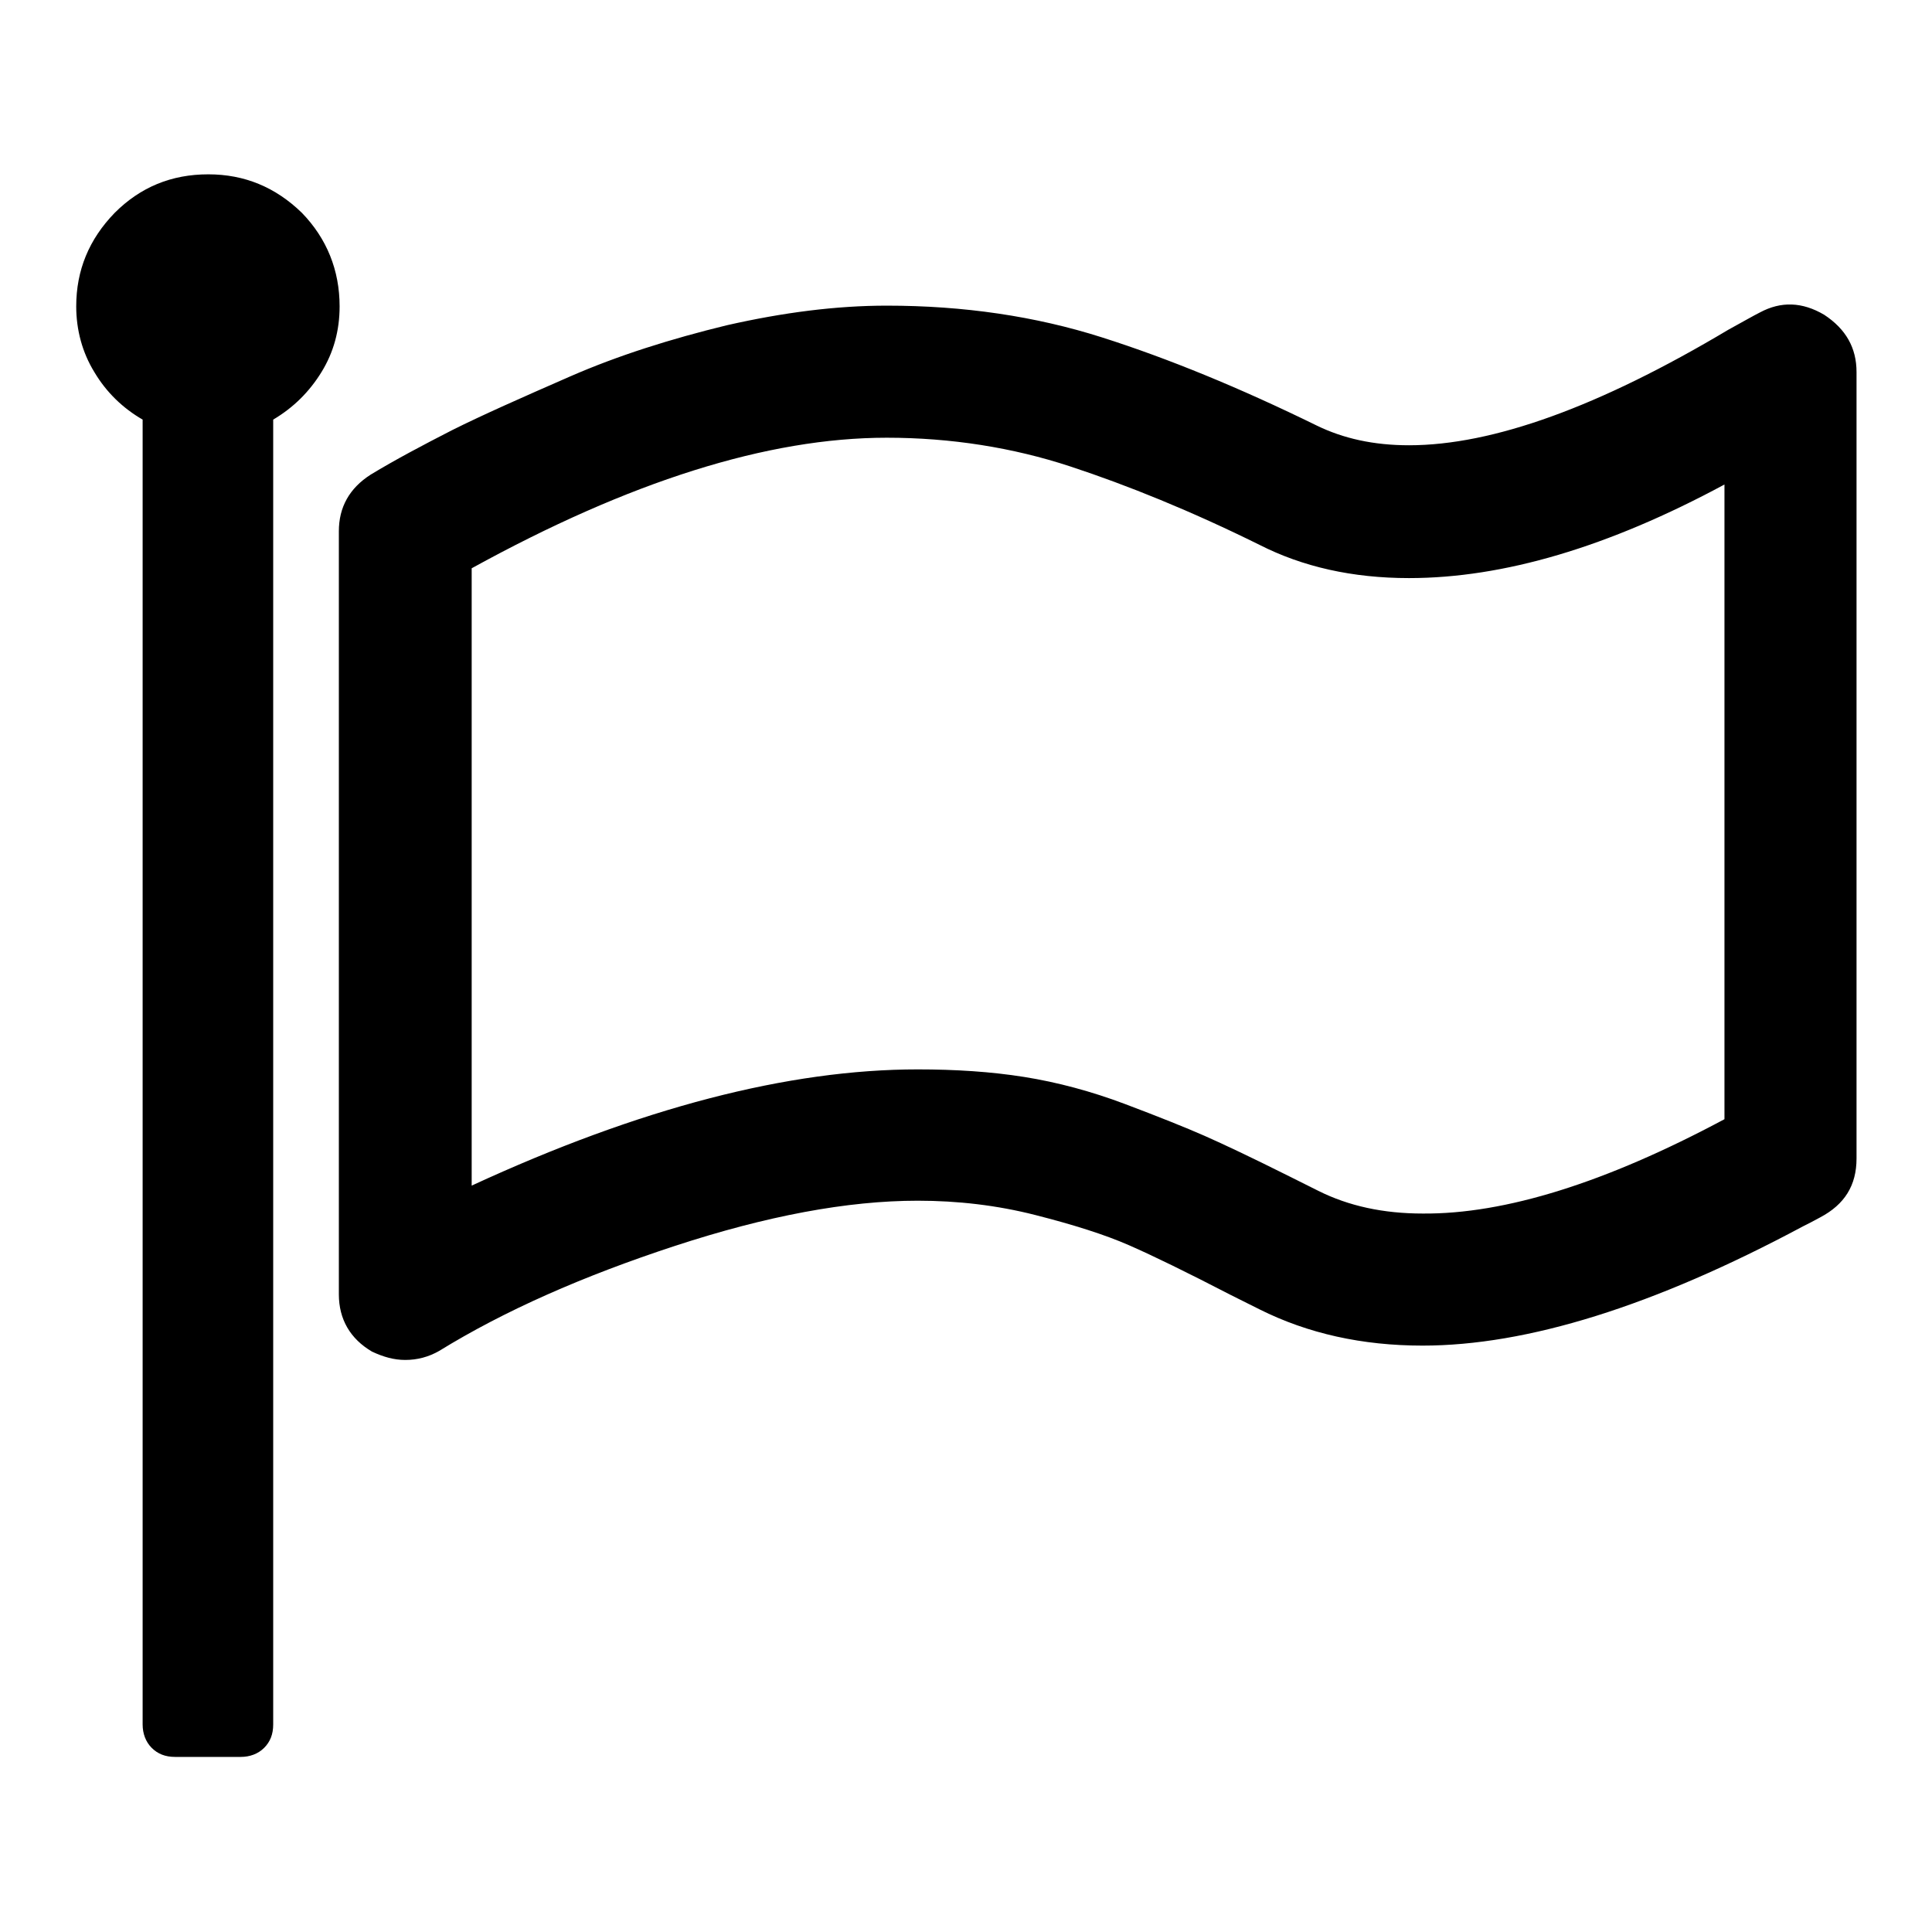 <?xml version="1.0" encoding="utf-8"?>
<!-- Svg Vector Icons : http://www.onlinewebfonts.com/icon -->
<!DOCTYPE svg PUBLIC "-//W3C//DTD SVG 1.1//EN" "http://www.w3.org/Graphics/SVG/1.1/DTD/svg11.dtd">
<svg version="1.1" xmlns="http://www.w3.org/2000/svg" xmlns:xlink="http://www.w3.org/1999/xlink" x="0px" y="0px" viewBox="0 0 256 256" enable-background="new 0 0 256 256" xml:space="preserve">
<g> <path fill="#000000" d="M228.5,148.3V64.2c-15.4,8.3-29.3,12.4-41.8,12.4c-7.5,0-14.1-1.5-19.8-4.4c-9.1-4.5-17.5-7.9-25.1-10.4 c-7.6-2.5-15.8-3.8-24.3-3.8c-15.8,0-34.1,5.8-55,17.3v81.8c22.3-10.3,42-15.4,59.1-15.4c5,0,9.7,0.3,14.1,1 c4.4,0.7,8.9,1.9,13.4,3.6c4.5,1.7,8,3.1,10.5,4.2c2.5,1.1,6.3,2.9,11.3,5.4l3.8,1.9c4,2,8.6,3,13.8,3 C199.4,160.9,212.8,156.7,228.5,148.3L228.5,148.3z M45,40.6c0,3.2-0.8,6.1-2.4,8.7c-1.6,2.6-3.7,4.7-6.4,6.3v172.9 c0,1.3-0.4,2.3-1.2,3.1c-0.8,0.8-1.9,1.2-3.1,1.2h-8.7c-1.3,0-2.3-0.4-3.1-1.2c-0.8-0.8-1.2-1.9-1.2-3.1V55.6 c-2.6-1.5-4.8-3.6-6.4-6.3c-1.6-2.6-2.4-5.6-2.4-8.7c0-4.8,1.7-8.9,5.1-12.4c3.4-3.4,7.5-5.1,12.4-5.1c4.8,0,8.9,1.7,12.4,5.1 C43.3,31.6,45,35.8,45,40.6z M246,49.3v104.2c0,3.6-1.6,6.1-4.8,7.8c-0.9,0.5-1.7,0.9-2.3,1.2c-19.8,10.6-36.6,15.8-50.4,15.8 c-8,0-15.2-1.6-21.6-4.8l-3.8-1.9c-5.8-3-10.3-5.2-13.5-6.6c-3.2-1.4-7.3-2.7-12.4-4c-5.1-1.3-10.3-1.9-15.6-1.9 c-9.3,0-20,2-32.2,6c-12.2,4-22.6,8.6-31.2,13.9c-1.4,0.8-2.9,1.2-4.5,1.2c-1.5,0-2.9-0.4-4.4-1.1c-2.9-1.7-4.4-4.3-4.4-7.6V70.4 c0-3.2,1.4-5.7,4.2-7.5C52.4,60.9,56,59,59.9,57c4-2,9.2-4.3,15.6-7.1c6.4-2.8,13.4-5,20.8-6.8c7.5-1.7,14.5-2.6,21.2-2.6 c10.2,0,19.7,1.4,28.5,4.2s18.3,6.7,28.5,11.7c3.5,1.7,7.5,2.6,12.2,2.6c11.1,0,25.2-5.1,42.3-15.3c2-1.1,3.4-1.9,4.2-2.3 c2.8-1.5,5.6-1.4,8.5,0.3C244.6,43.6,246,46.1,246,49.3z"/></g>
</svg>
